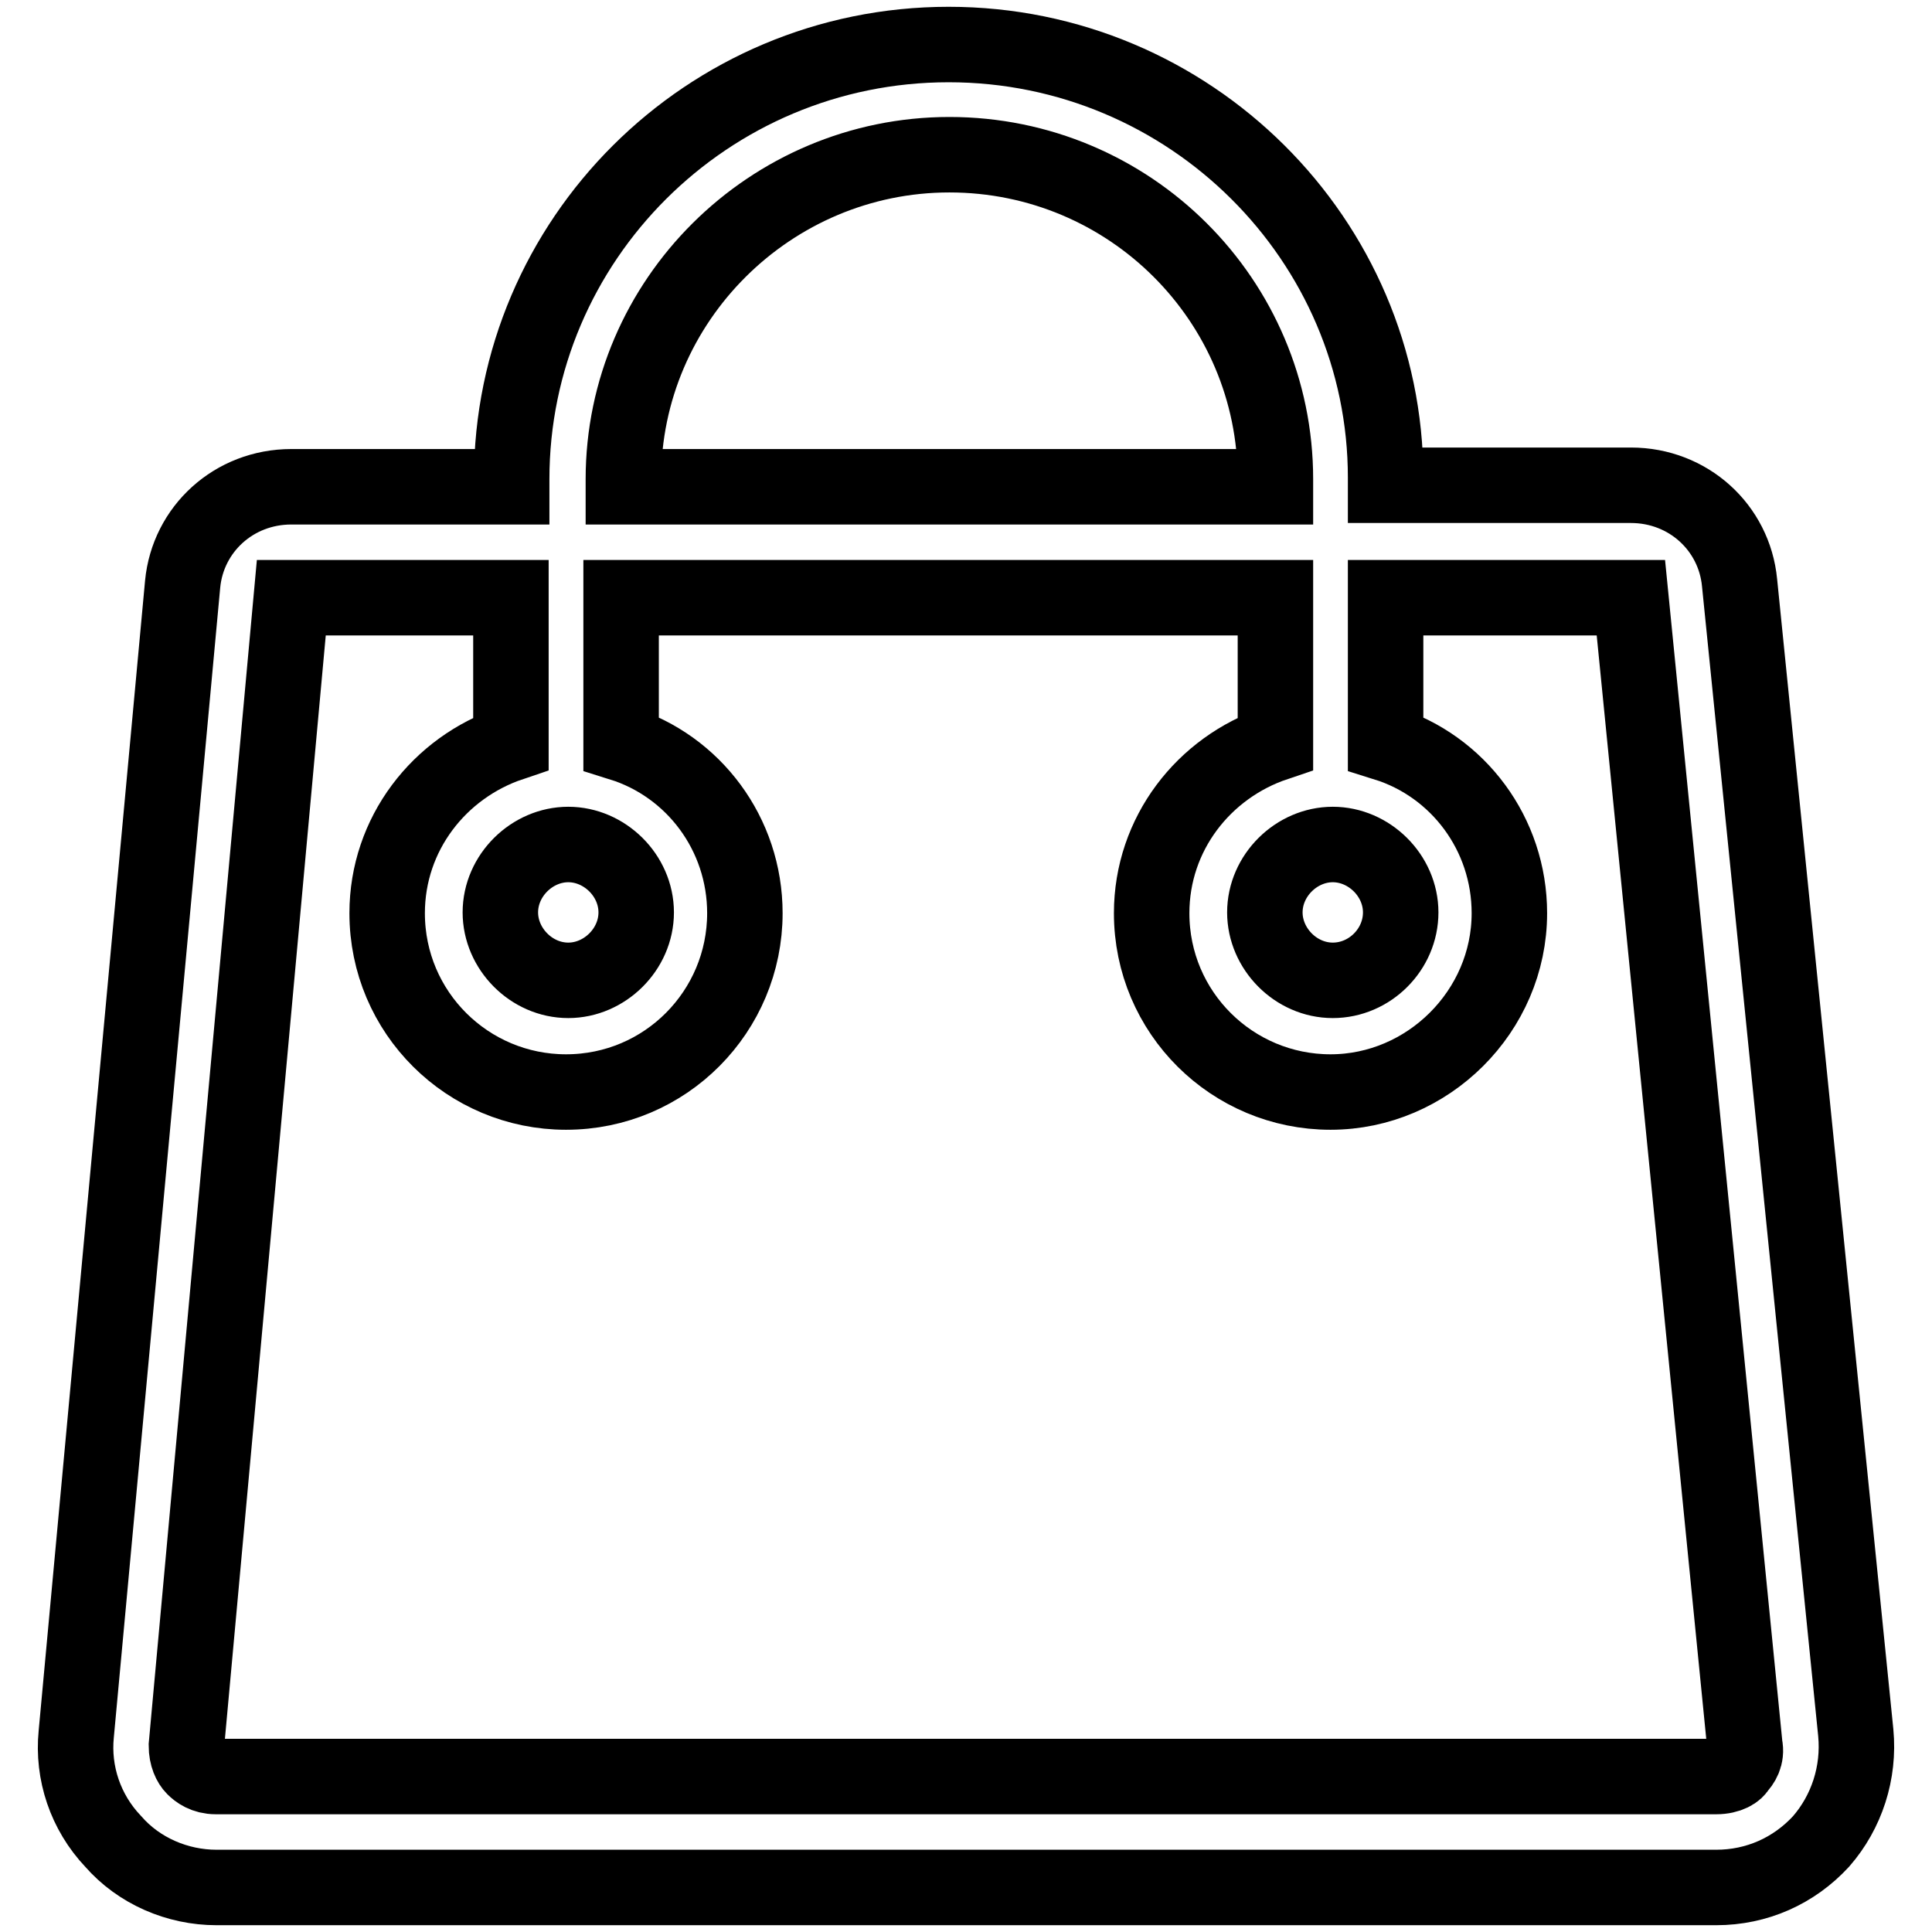 <?xml version="1.0" encoding="utf-8"?>
<!-- Svg Vector Icons : http://www.onlinewebfonts.com/icon -->
<!DOCTYPE svg PUBLIC "-//W3C//DTD SVG 1.1//EN" "http://www.w3.org/Graphics/SVG/1.1/DTD/svg11.dtd">
<svg version="1.1" xmlns="http://www.w3.org/2000/svg" xmlns:xlink="http://www.w3.org/1999/xlink" x="0px" y="0px" viewBox="0 0 256 256" enable-background="new 0 0 256 256" xml:space="preserve">
<g> <path stroke-width="10" fill-opacity="0" stroke="#000000"  d="M245.9,229.6L230.5,77.2c-0.7-7.3-6.8-12.9-14.4-12.9h-32.5v-1c0-31.5-25.9-57.4-57.9-57.4 c-32,0-57.9,25.9-57.9,57.6v1H38.6c-7.6,0-13.7,5.6-14.4,12.9L10.1,229.8c-0.5,5.1,1.2,10.3,4.9,14.2c3.4,3.9,8.5,6.1,13.7,6.1 h198.7c5.4,0,10.3-2.2,13.9-6.1C244.7,240.1,246.4,234.9,245.9,229.6z M82.6,63.5c0-23.7,19.5-43,43.2-43c23.9,0,43.2,19.3,43.2,43 v1H82.6V63.5z M230.3,234.2c-0.2,0.5-1.2,1.2-2.9,1.2H28.6c-1.5,0-2.4-0.7-2.9-1.2c-0.5-0.5-1-1.5-1-2.9L38.6,79.2h29.1v19.3 c-9.5,3.2-16.4,12-16.4,22.5c0,13.2,10.7,23.7,23.7,23.7c13.2,0,23.7-10.7,23.7-23.7c0-10.5-6.8-19.5-16.4-22.5V79.2H169v19.3 c-9.5,3.2-16.4,12-16.4,22.5c0,13.2,10.7,23.7,23.7,23.7c12.9,0,23.7-10.7,23.7-23.7c0-10.5-6.8-19.5-16.4-22.5V79.2h32.5 l15.1,152.1C231.5,232.7,230.8,233.7,230.3,234.2L230.3,234.2z M84.3,120.9c0,4.9-4.2,9-9,9c-4.9,0-9-4.2-9-9c0-4.9,4.2-9,9-9 C80.1,111.9,84.3,116,84.3,120.9z M185.6,120.9c0,4.9-4.1,9-9,9s-9-4.2-9-9c0-4.9,4.2-9,9-9S185.6,116,185.6,120.9z"/></g>
</svg>